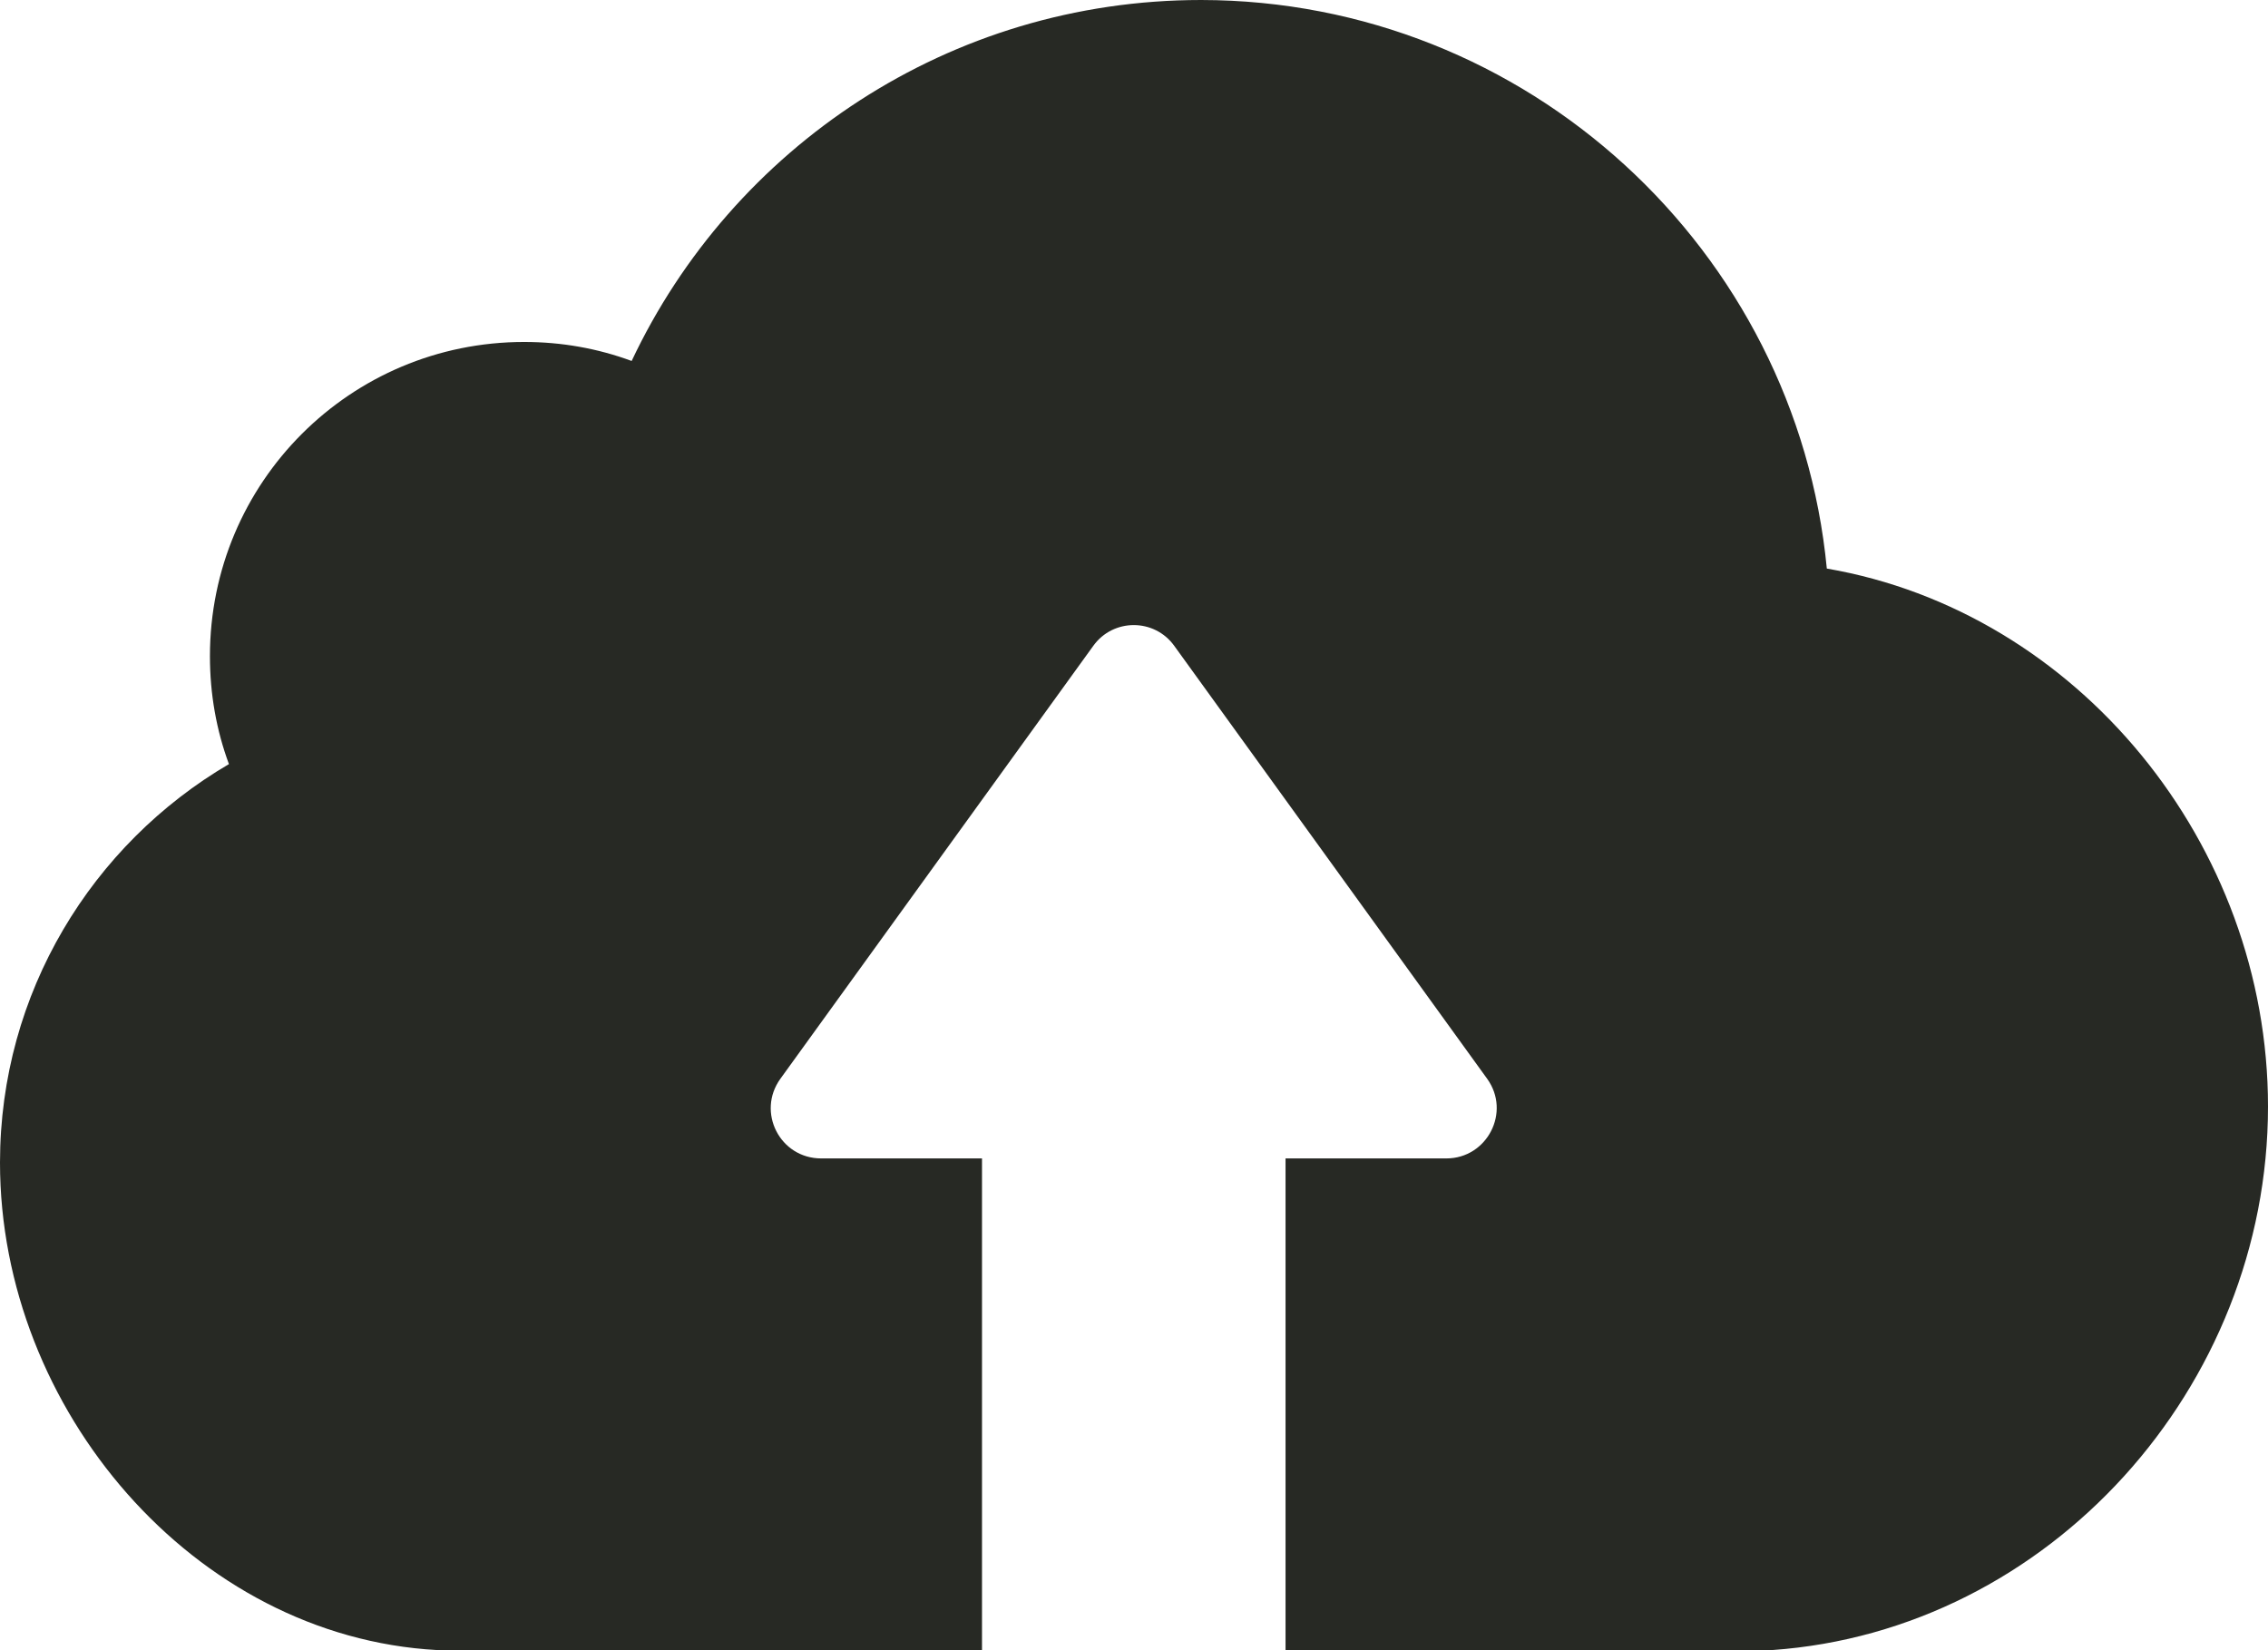 <svg viewBox="0 0 489.4 356.1" height="356.1" width="489.4" xmlns="http://www.w3.org/2000/svg" id="b"><g id="c"><path stroke-width="0" fill="#272924" d="M382.4,356.1h-105v-106.1h34.7c8.8,0,14-10,8.8-17.2l-67.5-93.4c-4.3-6-13.2-6-17.5,0l-67.5,93.4c-5.2,7.2-.1,17.2,8.8,17.2h34.7v106.1h-117.6C41.8,353.2,0,304.1,0,250.9c0-36.7,19.9-68.7,49.4-86-2.7-7.3-4.1-15.1-4.1-23.3,0-37.5,30.3-67.8,67.8-67.8,8.1,0,15.9,1.4,23.2,4.1C158,31.9,204.8,0,259.2,0c70.4.1,128.4,54,135,122.7,54.1,9.3,95.2,59.4,95.2,116.1,0,60.6-47.2,113.1-107,117.3Z"></path></g></svg>